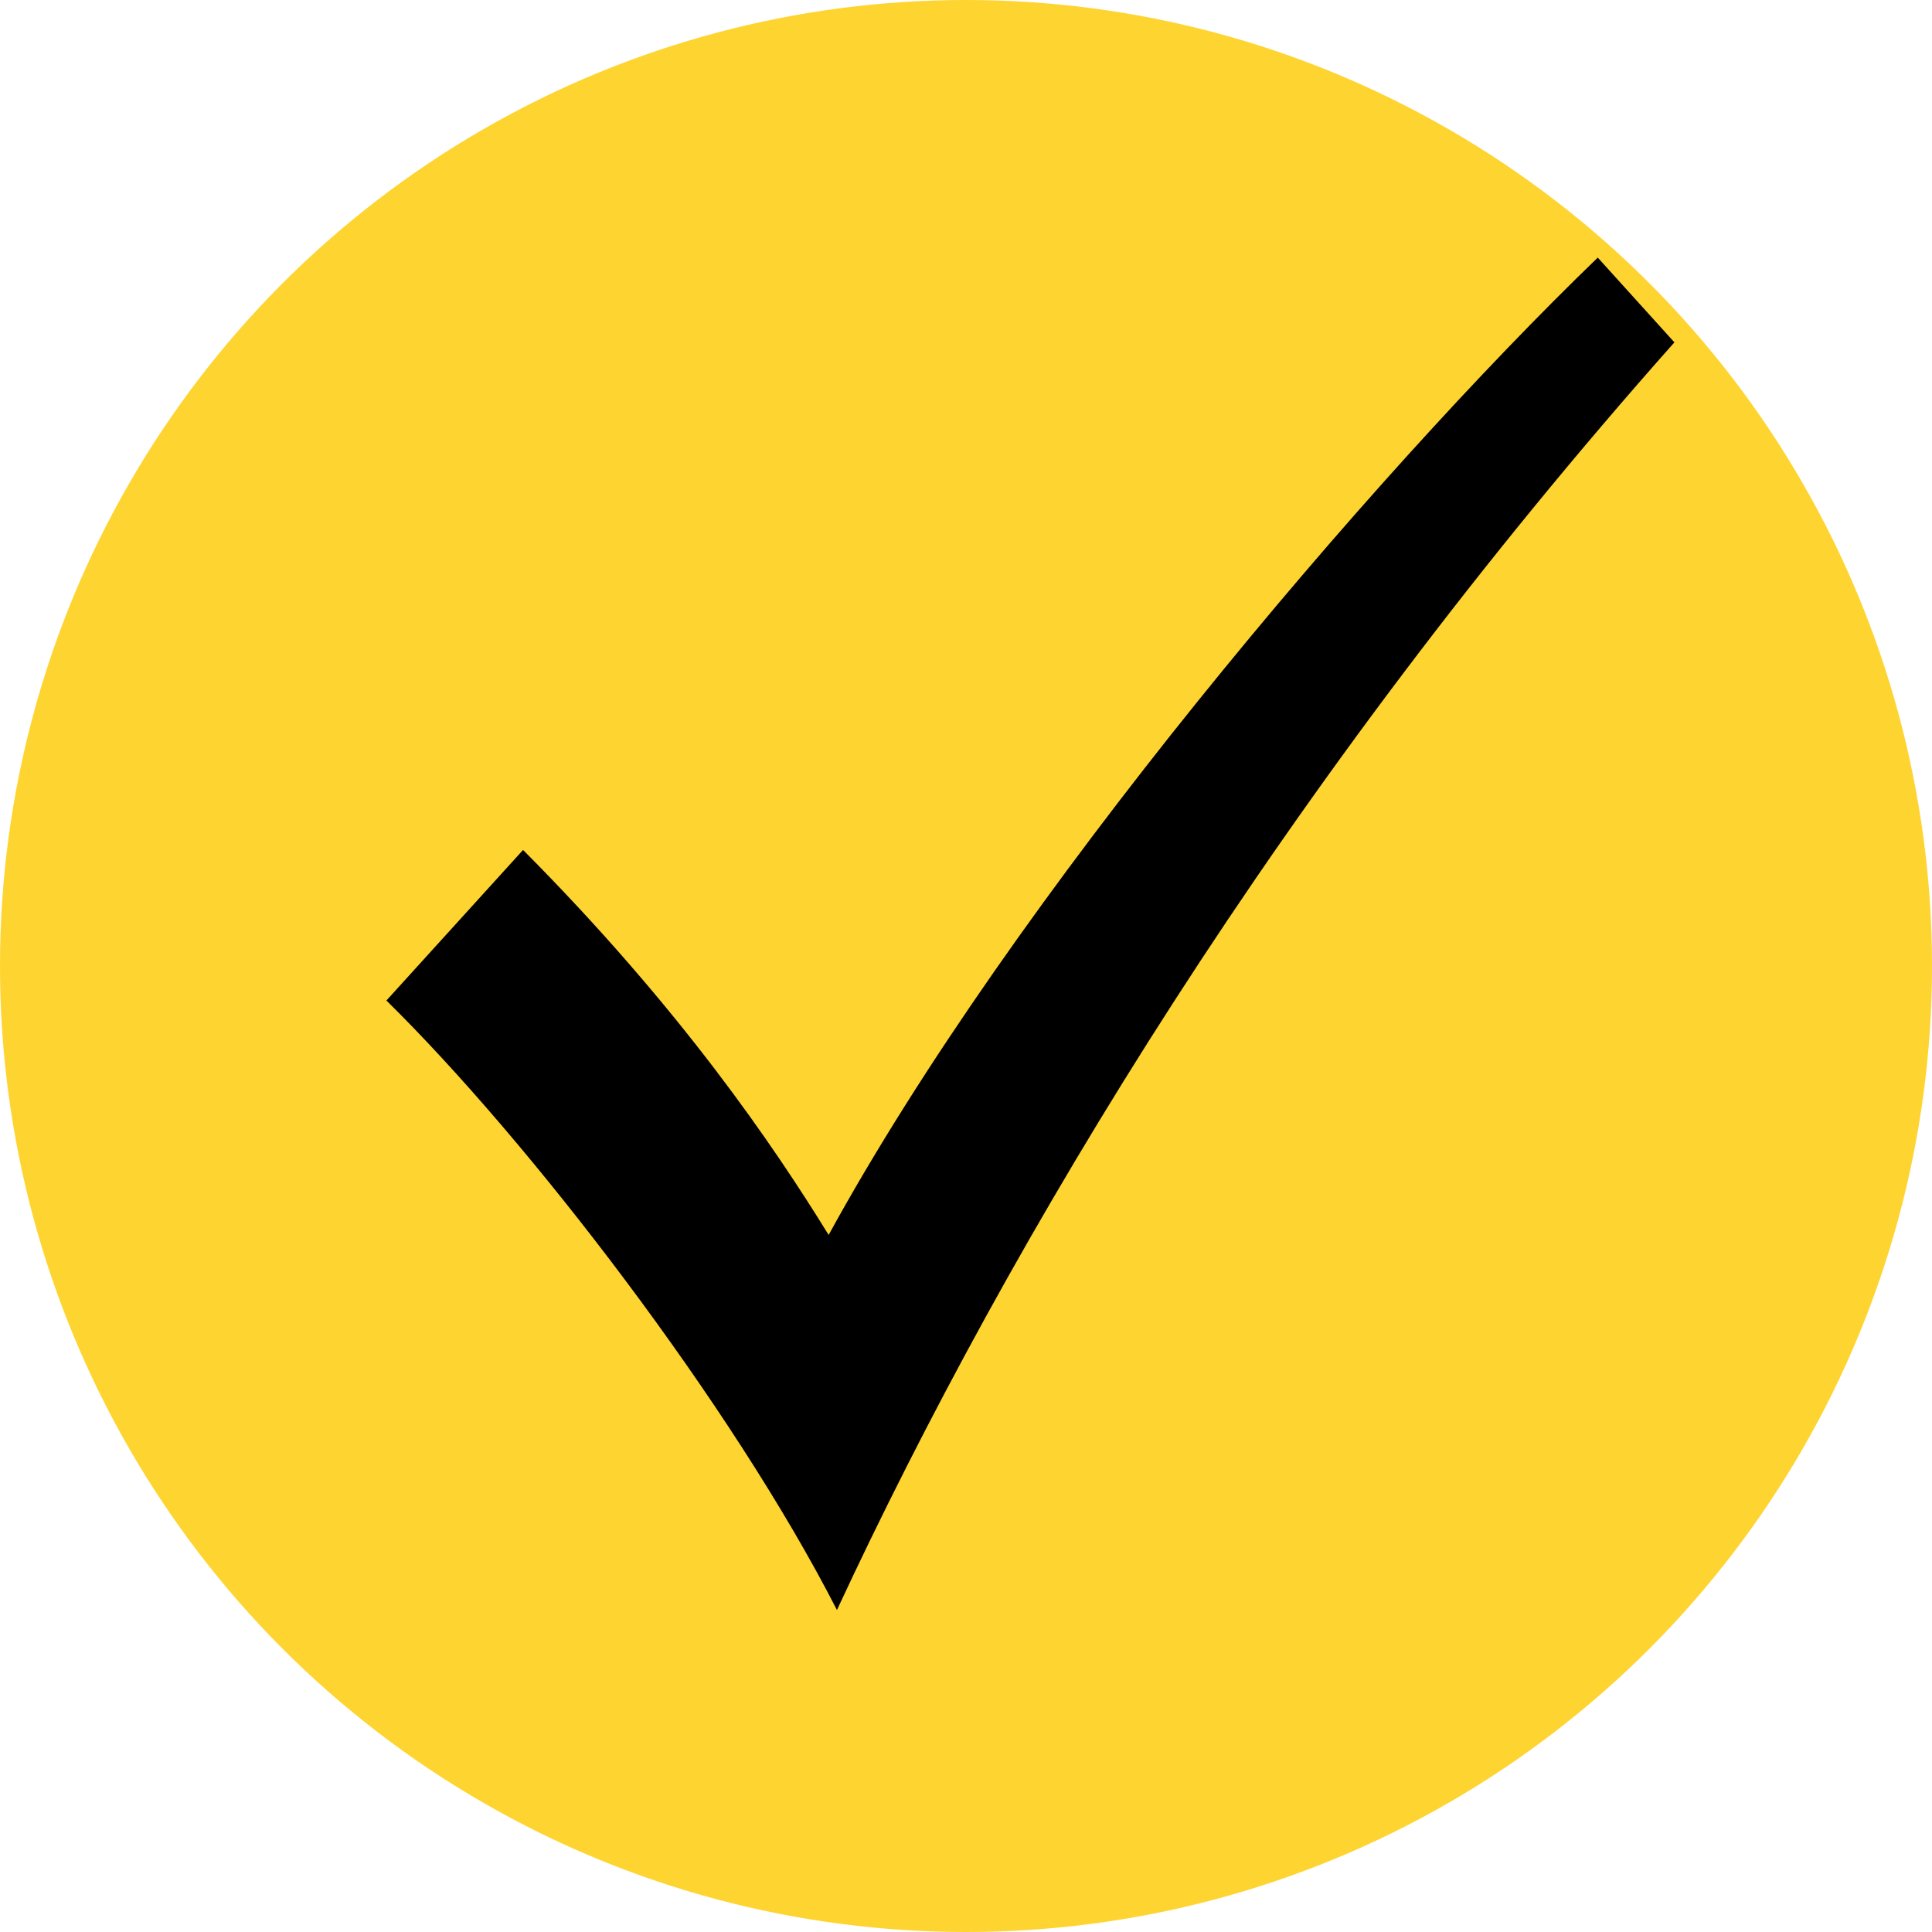<svg width="30" height="30" viewBox="0 0 30 30" fill="none" xmlns="http://www.w3.org/2000/svg">
<circle cx="15" cy="15" r="15" fill="#FED430"/>
<path d="M6 15.536C8.208 17.706 11.362 21.808 12.996 25C15.692 19.204 19.921 12.162 26 5.316L24.81 4C21.255 7.43 15.735 13.94 12.867 19.176C12.021 17.804 10.573 15.662 8.122 13.198L6 15.536Z" fill="black"/>
</svg>
